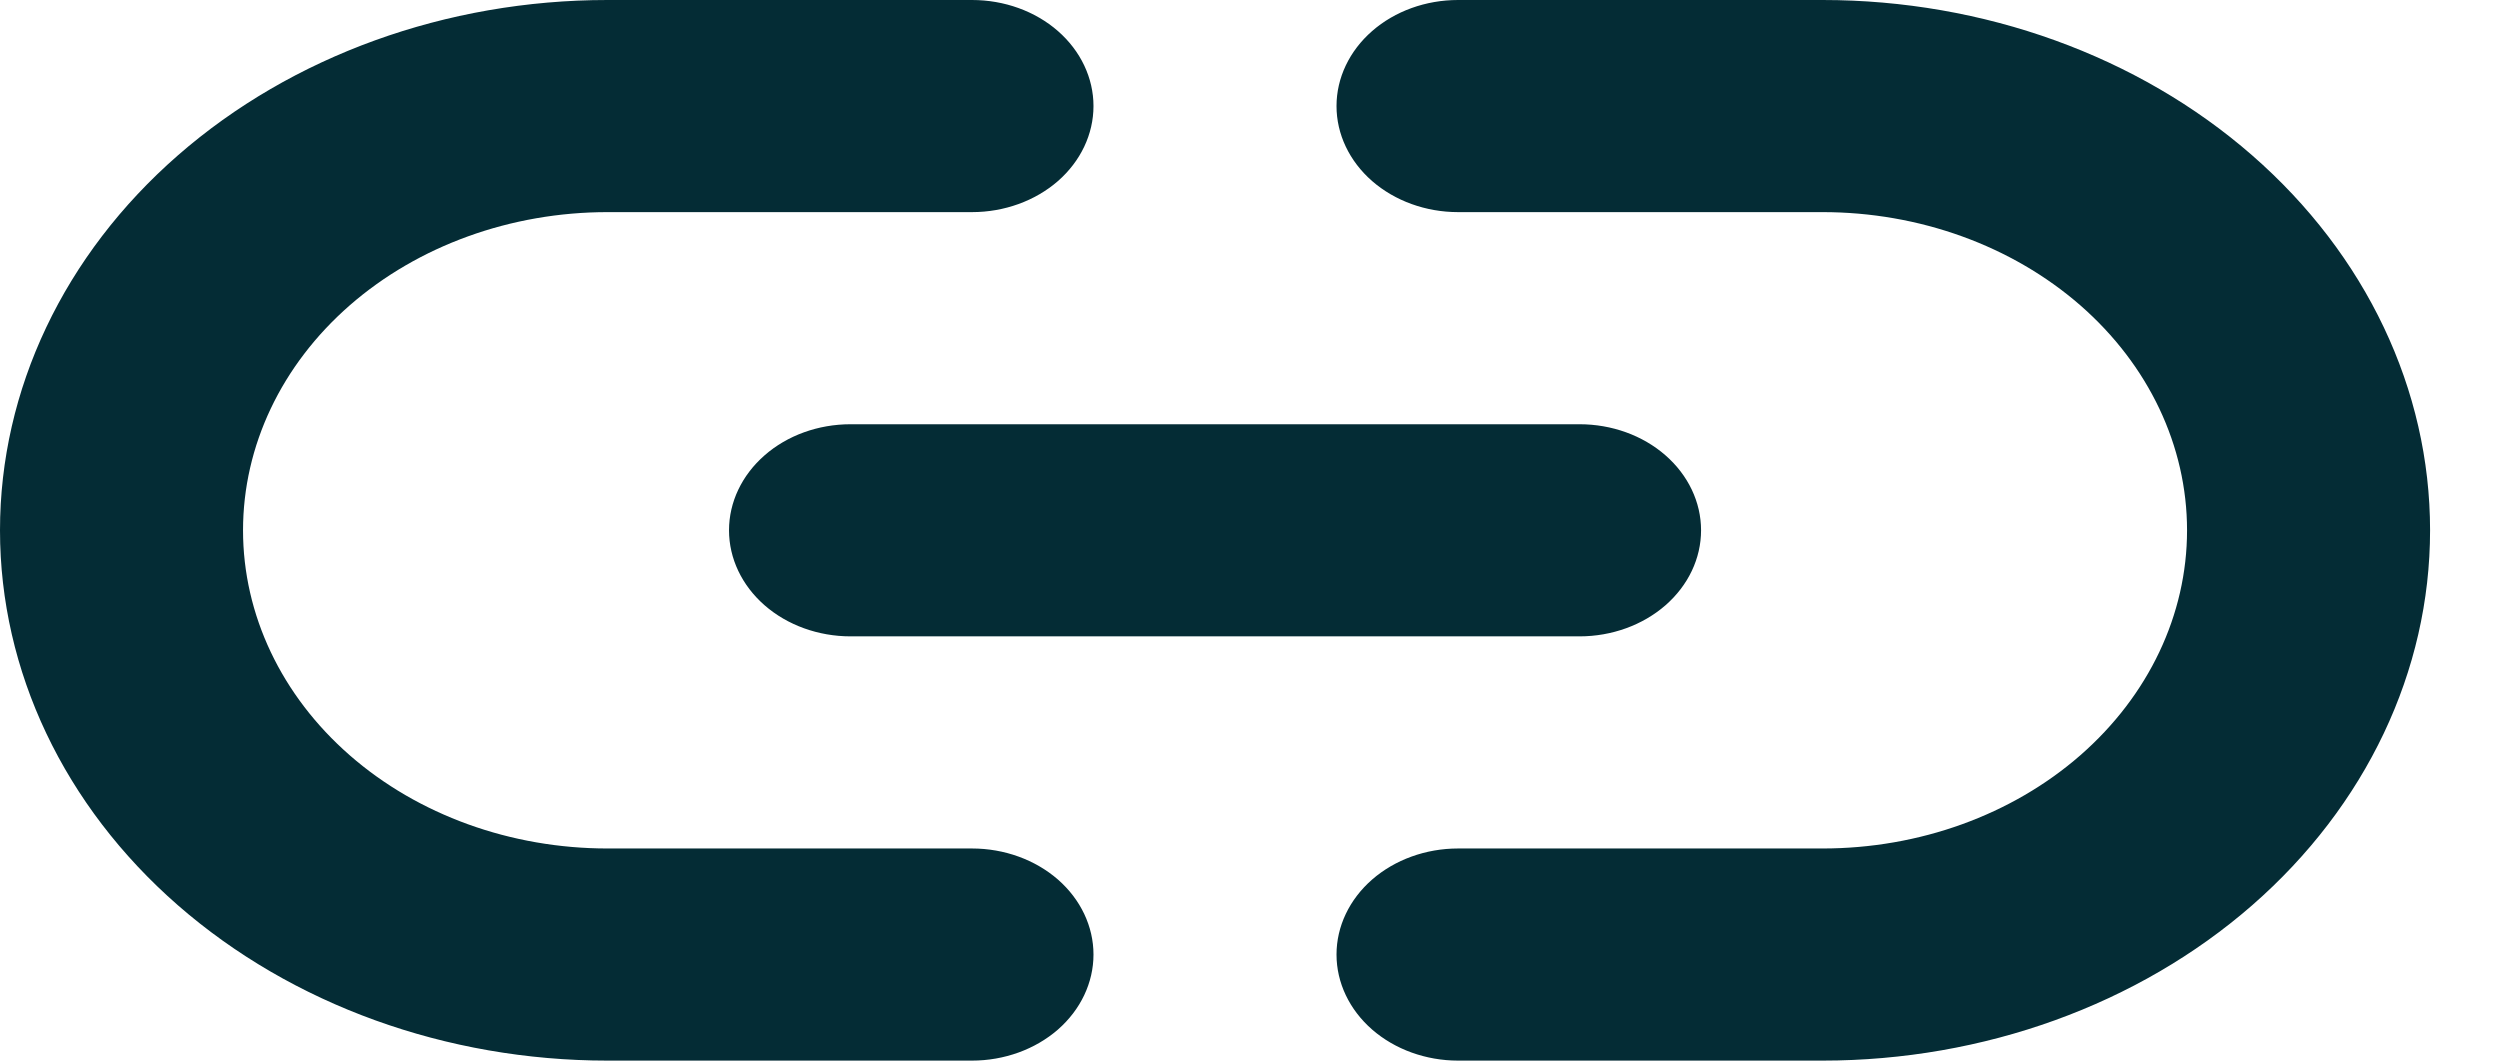 <svg width="33" height="14" viewBox="0 0 33 14" fill="none" xmlns="http://www.w3.org/2000/svg">
<path d="M9.623 7C9.623 7.371 9.792 7.727 10.093 7.99C10.393 8.252 10.802 8.4 11.227 8.4H20.85C21.275 8.4 21.683 8.252 21.984 7.99C22.285 7.727 22.454 7.371 22.454 7C22.454 6.629 22.285 6.273 21.984 6.01C21.683 5.747 21.275 5.6 20.85 5.6H11.227C10.802 5.6 10.393 5.747 10.093 6.01C9.792 6.273 9.623 6.629 9.623 7ZM12.831 11.2H8.019C6.743 11.2 5.519 10.758 4.617 9.97C3.715 9.182 3.208 8.114 3.208 7C3.208 5.886 3.715 4.818 4.617 4.03C5.519 3.243 6.743 2.8 8.019 2.8H12.831C13.256 2.8 13.664 2.652 13.965 2.39C14.265 2.127 14.434 1.771 14.434 1.4C14.434 1.029 14.265 0.673 13.965 0.41C13.664 0.147 13.256 0 12.831 0H8.019C5.892 0 3.853 0.737 2.349 2.05C0.845 3.363 0 5.143 0 7C0 8.857 0.845 10.637 2.349 11.95C3.853 13.262 5.892 14 8.019 14H12.831C13.256 14 13.664 13.852 13.965 13.59C14.265 13.327 14.434 12.971 14.434 12.6C14.434 12.229 14.265 11.873 13.965 11.61C13.664 11.348 13.256 11.2 12.831 11.2ZM24.058 0H19.246C18.821 0 18.413 0.147 18.112 0.41C17.811 0.673 17.642 1.029 17.642 1.4C17.642 1.771 17.811 2.127 18.112 2.39C18.413 2.652 18.821 2.8 19.246 2.8H24.058C25.334 2.8 26.557 3.243 27.46 4.03C28.362 4.818 28.869 5.886 28.869 7C28.869 8.114 28.362 9.182 27.46 9.97C26.557 10.758 25.334 11.2 24.058 11.2H19.246C18.821 11.2 18.413 11.348 18.112 11.61C17.811 11.873 17.642 12.229 17.642 12.6C17.642 12.971 17.811 13.327 18.112 13.59C18.413 13.852 18.821 14 19.246 14H24.058C26.184 14 28.224 13.262 29.728 11.95C31.232 10.637 32.077 8.857 32.077 7C32.077 5.143 31.232 3.363 29.728 2.05C28.224 0.737 26.184 0 24.058 0Z" fill="#042C35"/>
</svg>
